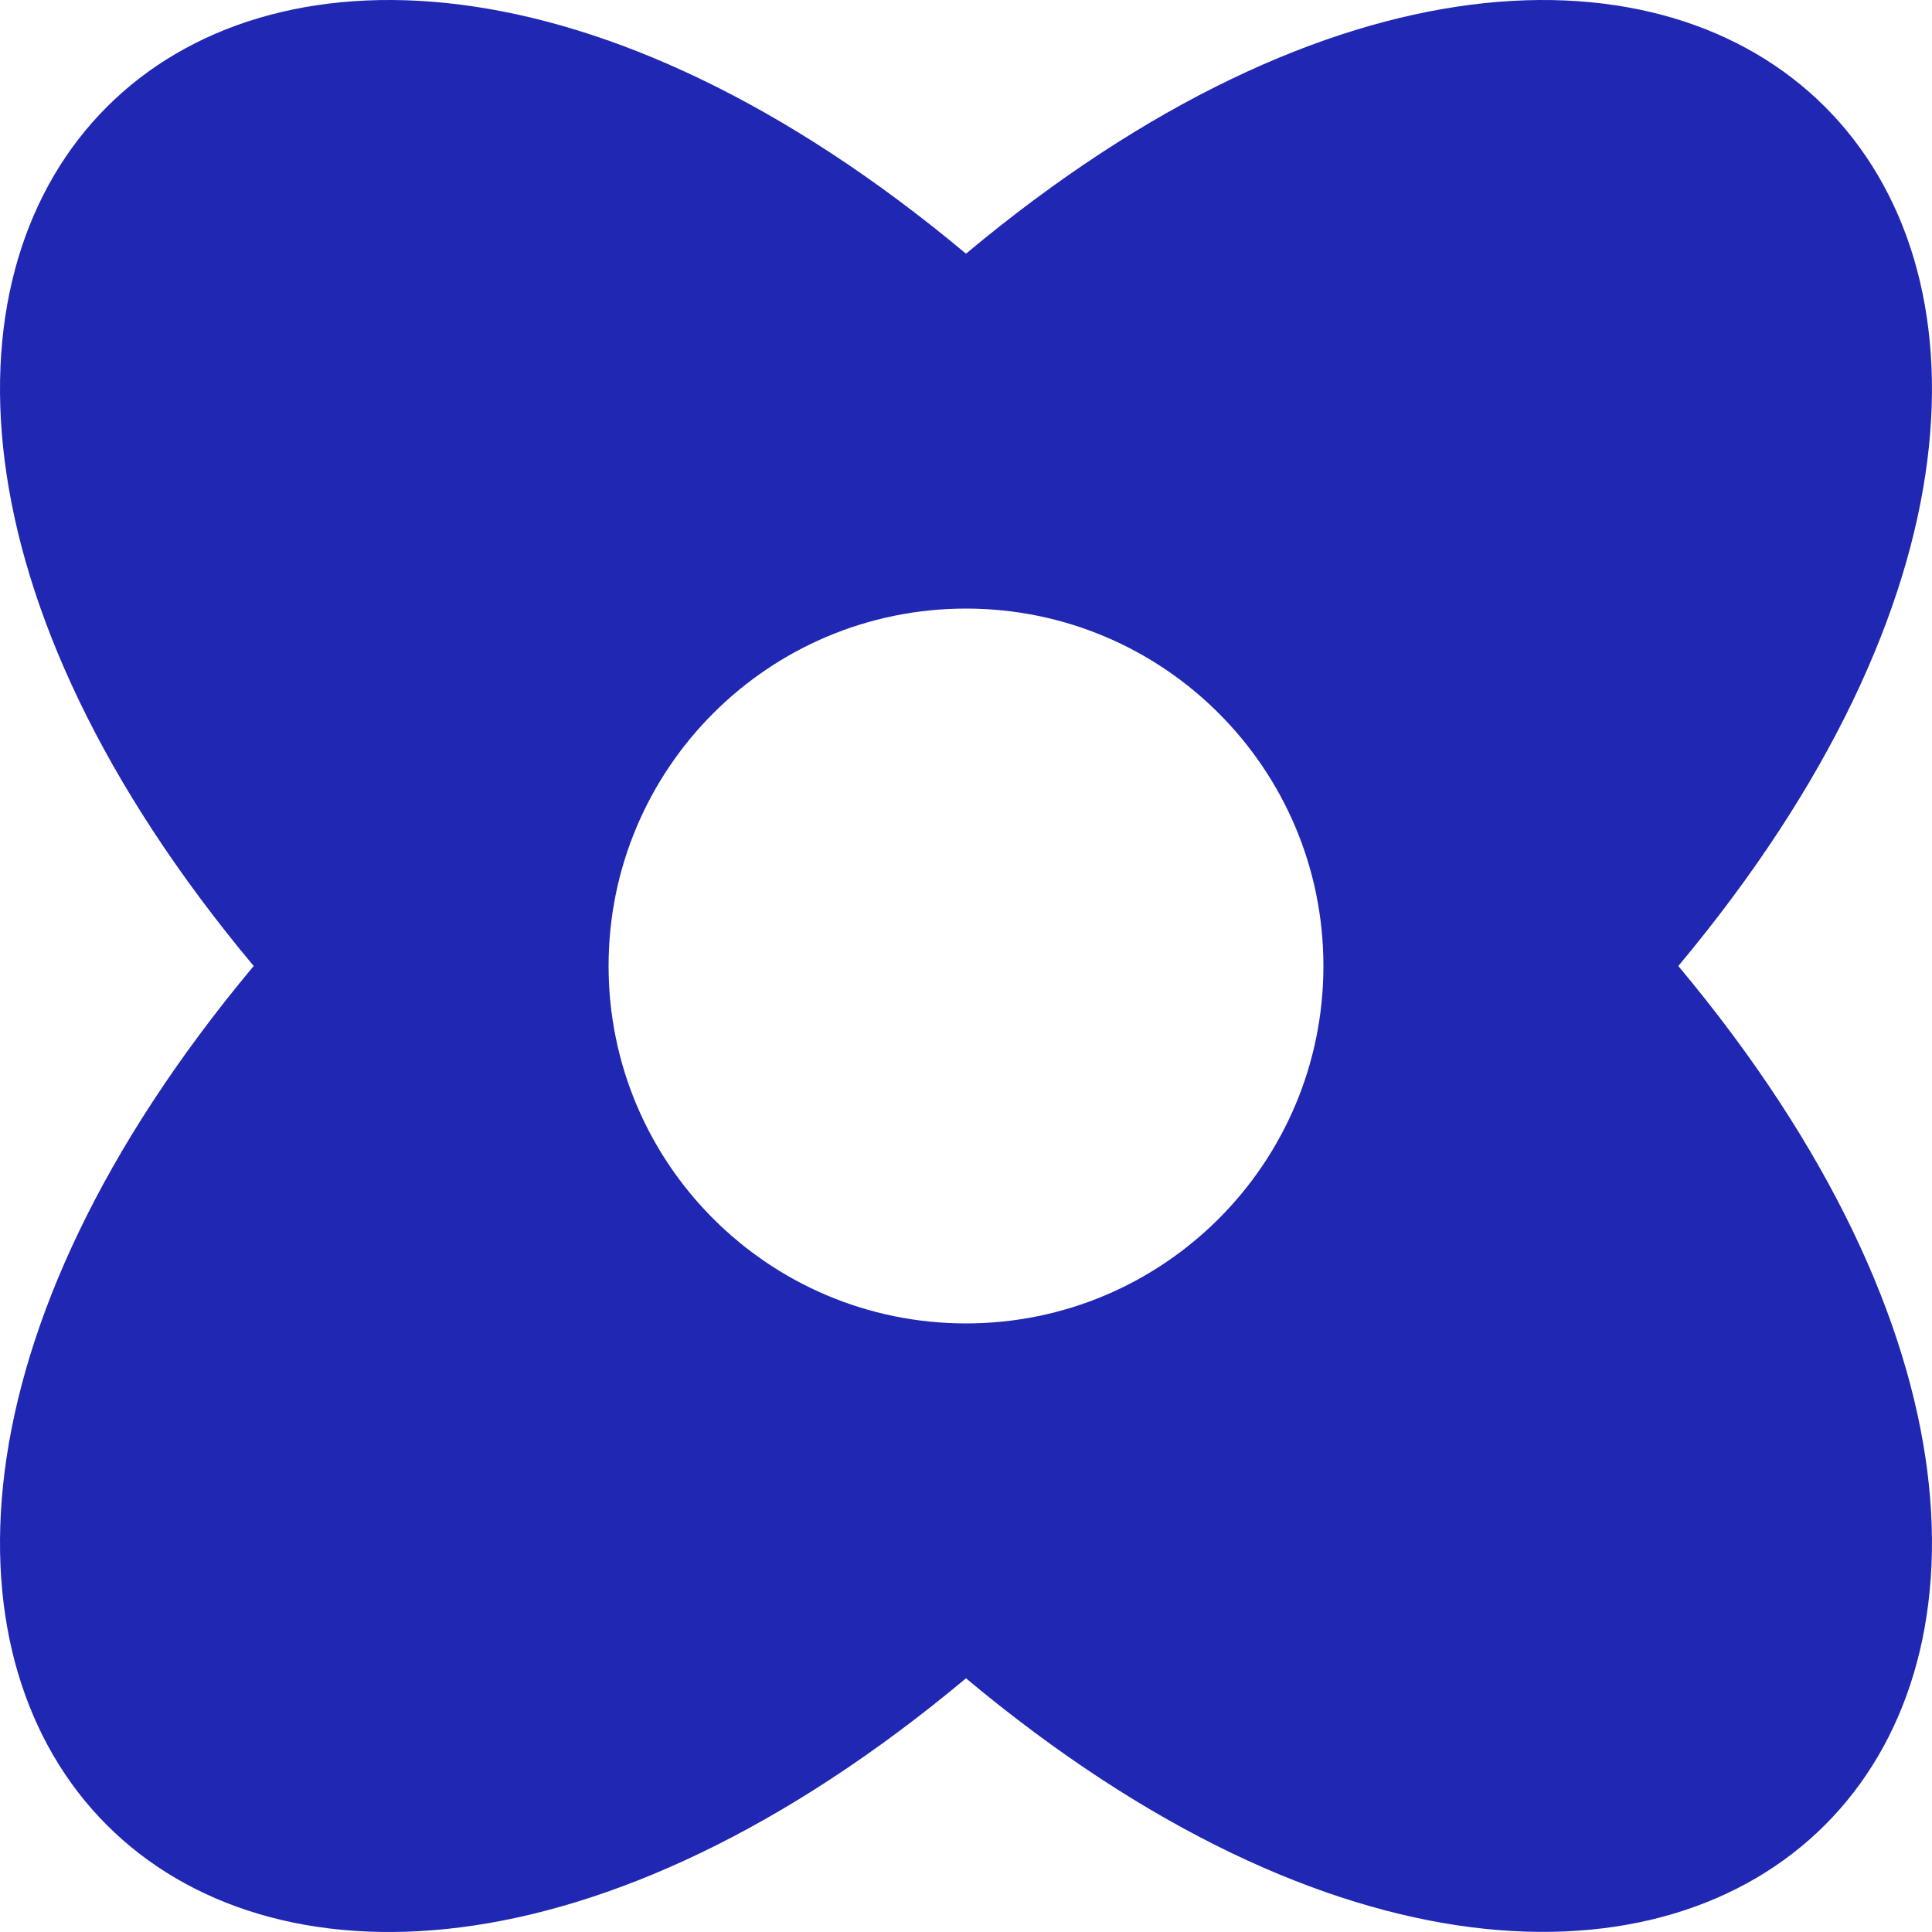 <svg width="259" height="259" viewBox="0 0 259 259" fill="none" xmlns="http://www.w3.org/2000/svg">
<path fill-rule="evenodd" clip-rule="evenodd" d="M34.009 129.5C-47.842 227.449 31.552 306.842 129.5 224.991C227.429 306.842 306.842 227.374 224.991 129.5C306.842 31.552 227.429 -47.842 129.5 34.009C31.552 -47.842 -47.842 31.552 34.009 129.5ZM129.5 177.415C155.963 177.415 177.415 155.963 177.415 129.5C177.415 103.037 155.963 81.585 129.5 81.585C103.037 81.585 81.585 103.037 81.585 129.5C81.585 155.963 103.037 177.415 129.5 177.415Z" fill="#2027B3"/>
</svg>
